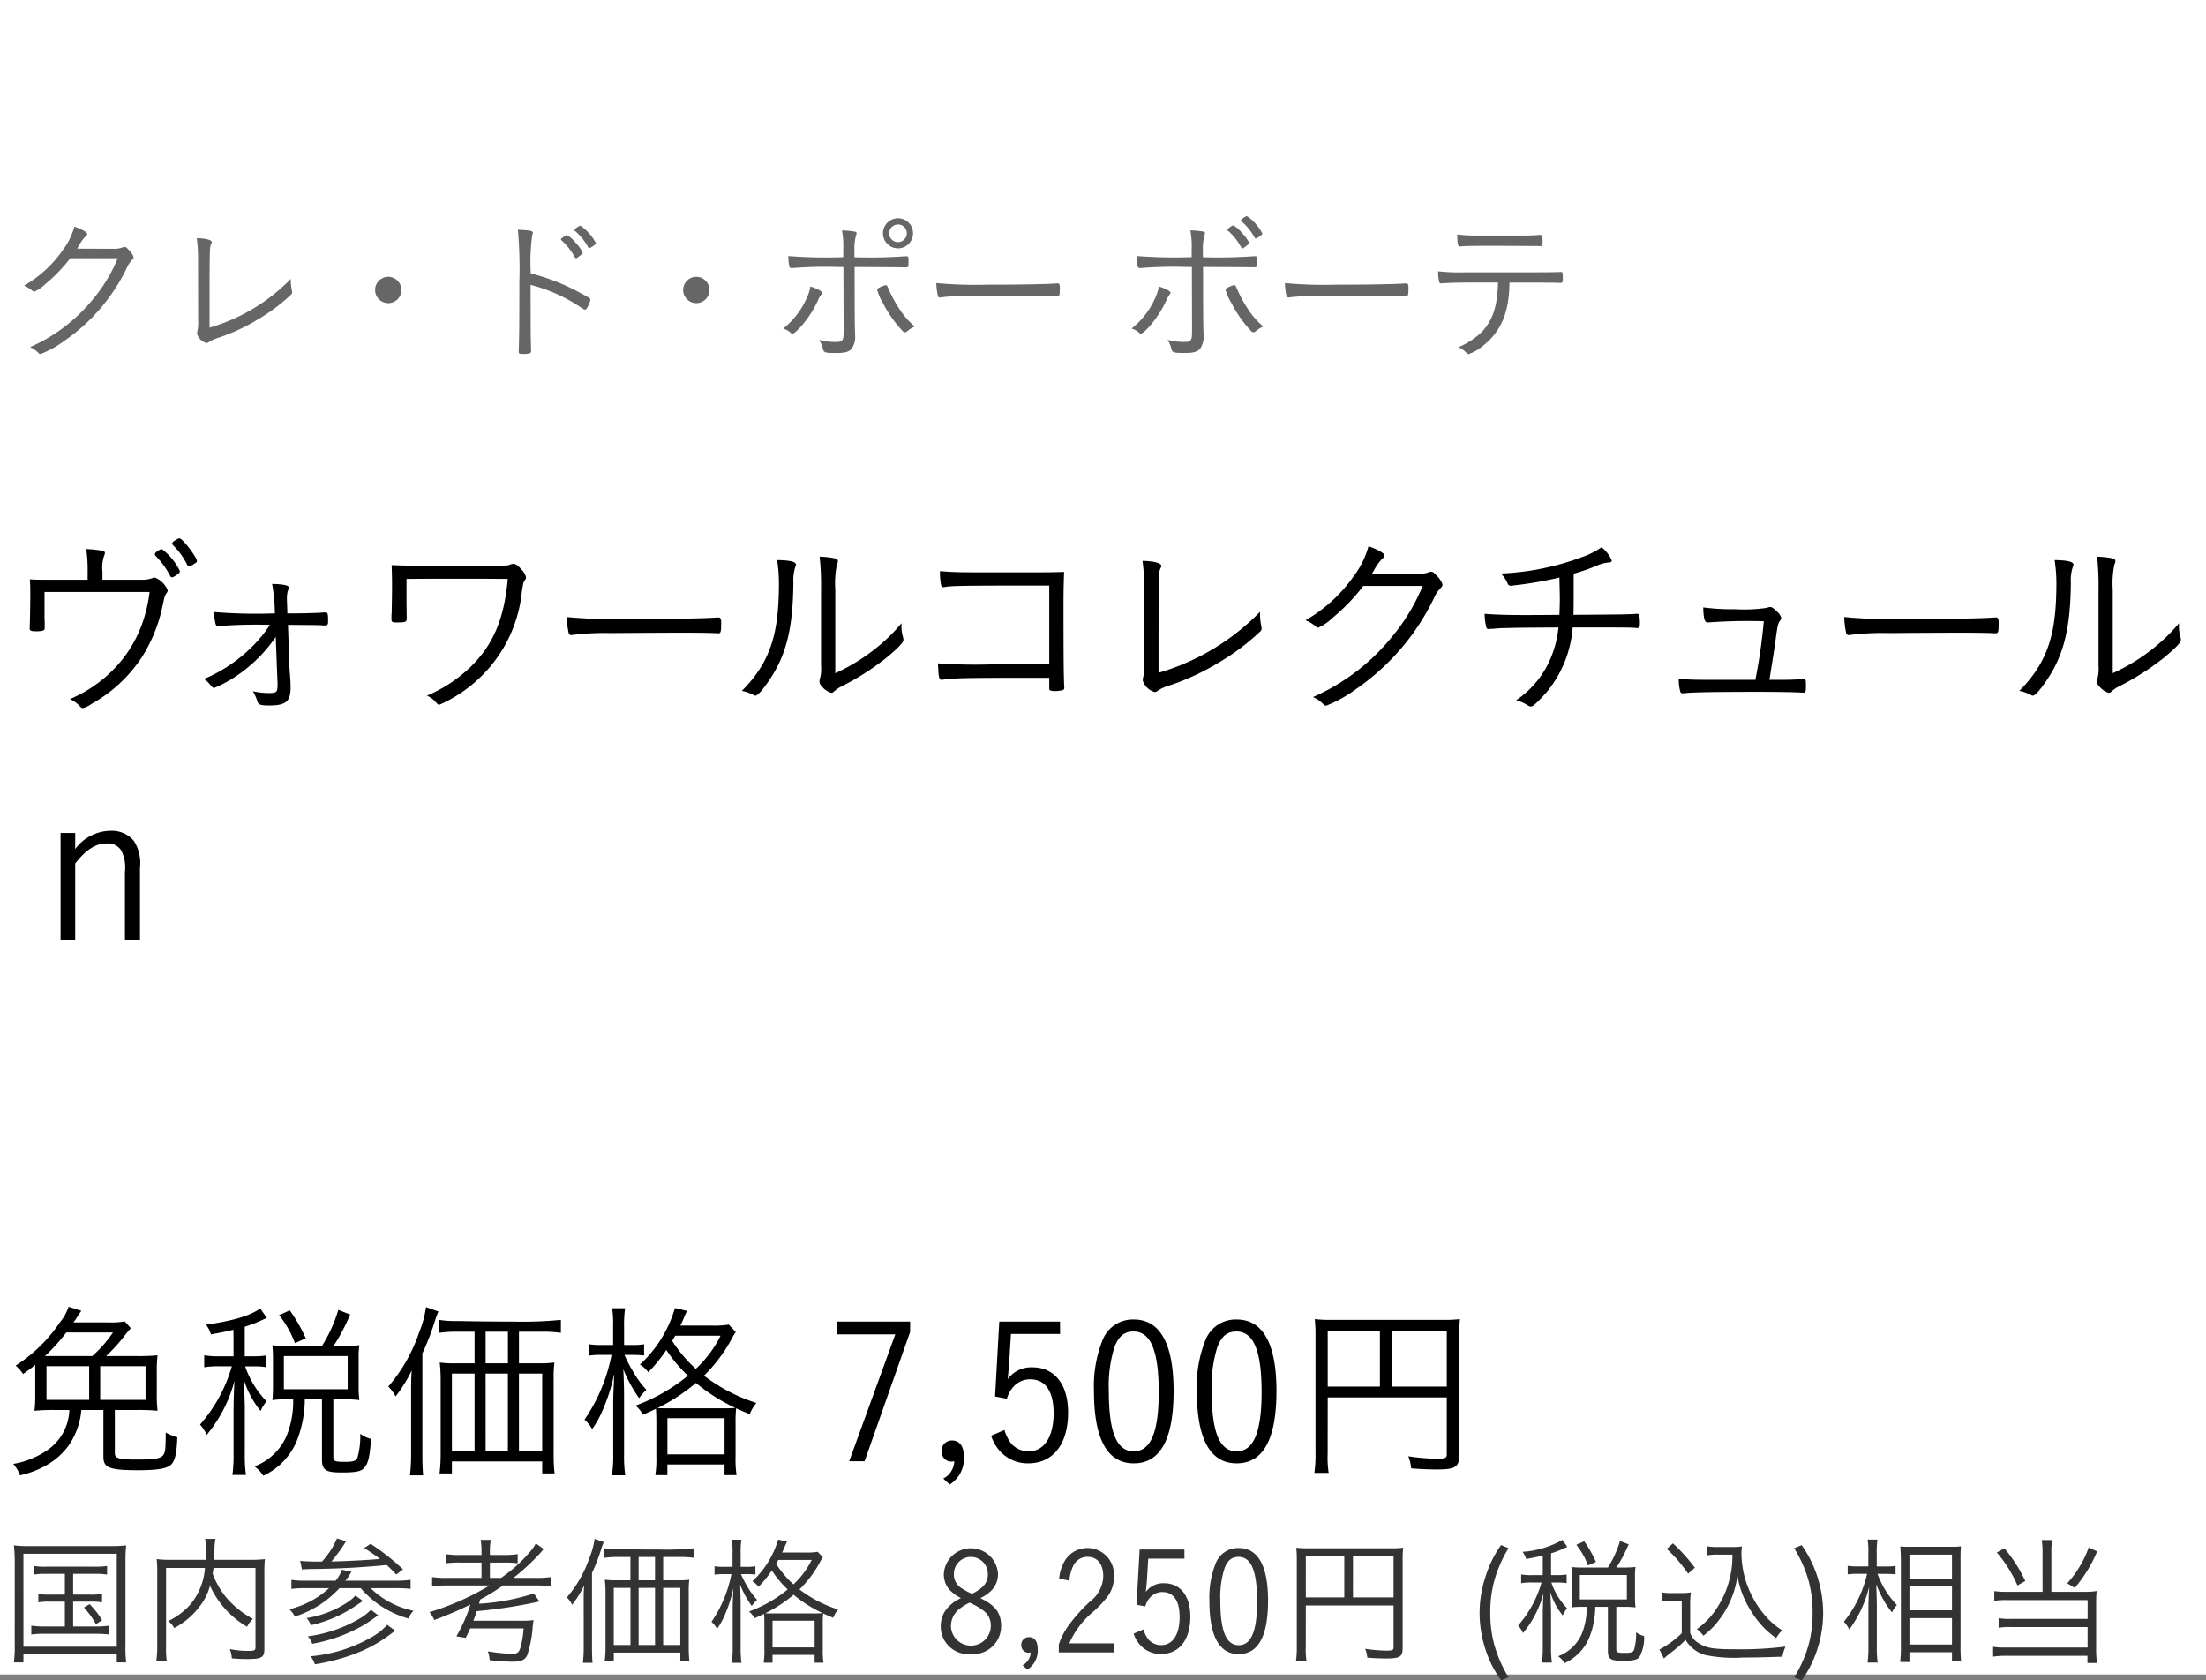 <svg xmlns="http://www.w3.org/2000/svg" width="220" height="167.59" viewBox="0 0 220 167.59">
  <rect x="0" y="0" width="220" height="167.59" fill="#808080" stroke="none"/>
  <g id="np_detail_04" transform="translate(-795 -466)">
    <rect id="長方形_7852" data-name="長方形 7852" width="220" height="167" transform="translate(795 466)" fill="#fff"/>
    <path id="パス_6998" data-name="パス 6998" d="M8.74,5.82H5.02c-1.22,0-1.54,0-2.04-.04.04.68.04.76.04,1.66,0,.98-.04,2.9-.06,3.14v.1c0,.22.14.28.66.28.62,0,.84-.08.84-.3V10.2c0-.06,0-.22-.02-.44V7.04H14.92a15.031,15.031,0,0,1-.46,2.28,12.669,12.669,0,0,1-2.28,4.48,13.374,13.374,0,0,1-5.2,3.92A3.168,3.168,0,0,1,8,18.48c.1.1.16.14.26.14a2.382,2.382,0,0,0,.84-.4,14.436,14.436,0,0,0,5-4.6A15.415,15.415,0,0,0,16.26,8.2c.16-.74.2-.84.36-1.06a.4.4,0,0,0,.1-.28A2.327,2.327,0,0,0,15.44,5.6a.932.932,0,0,0-.3.08,2.975,2.975,0,0,1-1.1.14H10.22V5.04a3.754,3.754,0,0,1,.16-1.6.669.669,0,0,0,.08-.28c0-.12-.06-.18-.2-.22A11.545,11.545,0,0,0,8.6,2.76a14.5,14.5,0,0,1,.14,2.3ZM19.58,3.74a8.833,8.833,0,0,0-1.22-1.68c-.28-.3-.36-.36-.5-.36-.06,0-.14.04-.34.16-.26.16-.34.24-.34.34a.325.325,0,0,0,.08.18,7,7,0,0,1,1.38,1.9c.08.16.12.2.22.2a1.409,1.409,0,0,0,.5-.24c.28-.18.28-.18.28-.3A.53.53,0,0,0,19.58,3.74Zm-4.08-.6a.266.266,0,0,0-.06.14c0,.04.02.08.08.16a8.131,8.131,0,0,1,1.44,1.98c.06.12.12.16.18.16.1,0,.24-.06.54-.28.18-.12.26-.22.26-.34a5.936,5.936,0,0,0-1.8-2.2A1.393,1.393,0,0,0,15.5,3.14ZM27.68,16.18v.16c0,.68-.1.78-.86.78a7.745,7.745,0,0,1-1.6-.18,4.541,4.541,0,0,1,.44.98c.1.36.3.44,1.2.44,1.64,0,2.12-.4,2.12-1.78,0-.24,0-.28-.02-.74-.1-1.36-.1-1.36-.1-1.6l-.14-3.92c2.36.02,2.98.02,3.34.04a2.565,2.565,0,0,0,.36.02c.24,0,.3-.08.3-.4V9.8c0-.58-.04-.72-.26-.72-.08,0-.14,0-.4.02-.54.04-1.64.08-3.4.08l-.02-.72c-.02-.32-.02-.56-.02-.66a2.427,2.427,0,0,1,.12-.96c.08-.14.08-.16.08-.22,0-.24-.56-.36-1.68-.38a18.371,18.371,0,0,1,.26,2.4l.02.54h-.2a49.819,49.819,0,0,1-5.86-.14,4.954,4.954,0,0,0,.14,1.18.249.249,0,0,0,.28.22h.08a47.347,47.347,0,0,1,5.06-.12,13.2,13.2,0,0,1-1.78,2.18,15.119,15.119,0,0,1-4.8,3.22,2.573,2.573,0,0,1,.66.62c.18.2.26.28.34.28a12.808,12.808,0,0,0,2.98-1.74,14.454,14.454,0,0,0,3.18-3.36ZM40.54,6.62V5.74c2.12-.02,3.32-.02,4.98-.02,1.68,0,2.92,0,5.12.02-.36,4.02-1.48,6.64-3.8,8.86a14.4,14.4,0,0,1-4.26,2.78,2.511,2.511,0,0,1,.8.56c.3.34.32.34.46.34a14.11,14.11,0,0,0,3.94-2.62,13.767,13.767,0,0,0,4.26-8.6c.14-.94.16-.98.28-1.16.12-.16.14-.22.14-.32A1.566,1.566,0,0,0,52,4.8c-.36-.42-.56-.56-.8-.56a.706.706,0,0,0-.34.08,1.421,1.421,0,0,1-.4.08c-.3.02-2.56.04-4.5.04-3.98,0-5.84-.02-6.9-.08.02.66.04,1.32.04,2.14,0,.46-.02,1.84-.04,2.6,0,.14-.02.24-.02.3v.36c0,.26.08.32.46.32.94,0,1.06-.04,1.06-.38-.02-1.7-.02-1.7-.02-2.06ZM56.52,9.54a8.136,8.136,0,0,0,.2,1.62.235.235,0,0,0,.24.18.5.5,0,0,0,.16-.02,26.455,26.455,0,0,1,3.84-.18c1.7-.02,6.7-.04,7-.04,1.38,0,3.18.02,3.58.06h.1c.24,0,.28-.14.28-1.08,0-.36-.08-.5-.26-.5h-.12c-1.12.1-4.64.16-8.66.16A53.267,53.267,0,0,1,56.52,9.54ZM83.3,6.8a9.254,9.254,0,0,1,.16-2.48c.1-.24.1-.24.1-.36,0-.14-.08-.22-.32-.28a8.809,8.809,0,0,0-1.5-.16,26.584,26.584,0,0,1,.14,3.28v7.64a3.634,3.634,0,0,1-.1,1.22,1.1,1.1,0,0,0-.06.32.783.783,0,0,0,.3.54,1.81,1.81,0,0,0,.88.58.378.378,0,0,0,.28-.14,3.117,3.117,0,0,1,.74-.5A26.107,26.107,0,0,0,88.4,13.6c1.22-1.02,1.7-1.52,1.7-1.8a1.928,1.928,0,0,0-.04-.24,3.826,3.826,0,0,1-.16-1.18v-.22a16.405,16.405,0,0,1-1.82,1.88,19.158,19.158,0,0,1-4.78,3.1ZM77.5,3.86a15.251,15.251,0,0,1,.18,2.22c0,3.86-.46,6.14-1.68,8.26a12.574,12.574,0,0,1-2.02,2.56,4.357,4.357,0,0,1,1.14.4.421.421,0,0,0,.22.08c.2,0,.64-.48,1.28-1.4,1.76-2.54,2.46-5.22,2.5-9.86a4.346,4.346,0,0,1,.2-1.6.53.53,0,0,0,.06-.2C79.38,4.02,78.78,3.88,77.5,3.86Zm27.14,10.38c-2.44.02-3.26.02-5.8.02a52.53,52.53,0,0,1-5.3-.1c.06,1.4.1,1.64.38,1.64h.02c1.18-.18,2.44-.2,8.9-.2h1.8v1.08c0,.18.14.24.6.24a3.215,3.215,0,0,0,.7-.08c.14-.04.2-.1.2-.24v-.08c-.06-.72-.08-3.36-.08-7.62,0-1.62,0-2.04.06-3.86-1.16.04-1.58.04-2.4.04H96.86c-1.34,0-2.24-.04-3.12-.12a6.316,6.316,0,0,0,.12,1.42.21.21,0,0,0,.24.18.45.45,0,0,0,.14-.02c.82-.12,1.74-.14,10.4-.14Zm9.46-.54v.48a5.234,5.234,0,0,1-.1,1.4c-.02.12-.04.26-.04.28a1.748,1.748,0,0,0,1.2,1.16.432.432,0,0,0,.28-.12,4.346,4.346,0,0,1,1.2-.54,24.172,24.172,0,0,0,4.94-2.3A22.686,22.686,0,0,0,125.66,11a.413.413,0,0,0,.16-.32,2.294,2.294,0,0,0-.04-.28,5.979,5.979,0,0,1-.12-1.14V9.02a23.148,23.148,0,0,1-10.12,6.08c0-9.74,0-10.02.18-10.38.08-.18.1-.22.1-.28,0-.28-.74-.48-1.88-.5a18.207,18.207,0,0,1,.16,2.8Zm27.78-7.26a19.463,19.463,0,0,1-3.1,5.12,20.91,20.91,0,0,1-7.84,5.96,3.152,3.152,0,0,1,1.06.74.352.352,0,0,0,.26.12,13.067,13.067,0,0,0,2.98-1.66,23.275,23.275,0,0,0,7.88-9.3,3.032,3.032,0,0,1,.52-.74c.18-.18.22-.26.22-.4a2.276,2.276,0,0,0-.6-.88c-.28-.32-.38-.38-.52-.38a.706.706,0,0,0-.28.06,2.788,2.788,0,0,1-1.18.16c-2.46,0-3.88,0-4.46-.02.06-.08.1-.16.22-.36a4.551,4.551,0,0,1,.86-1.18c.14-.12.18-.18.18-.26,0-.24-.64-.6-1.6-.94a8.878,8.878,0,0,1-1.5,3.02,14.947,14.947,0,0,1-4.78,4.36,3.771,3.771,0,0,1,1.02.62.387.387,0,0,0,.26.12,5.161,5.161,0,0,0,1.44-1,19.575,19.575,0,0,0,3.04-3.16Zm13.64-.84c.02,1.16.04,1.82.04,1.96,0,.6-.02,1.2-.04,1.76-1.78.02-2.82.02-3.62.02-1.64,0-2.76-.04-3.84-.12a5.421,5.421,0,0,0,.18,1.38.217.217,0,0,0,.2.14.352.352,0,0,0,.12-.02c.16,0,.16,0,.48-.02a11.3,11.3,0,0,1,1.14-.06c1.4-.04,2.38-.04,5.24-.06a10.379,10.379,0,0,1-.84,3.22,9.457,9.457,0,0,1-3.38,4.04,3.927,3.927,0,0,1,1.18.52.678.678,0,0,0,.28.1c.12,0,.22-.06.42-.22a14.709,14.709,0,0,0,1.32-1.4,11.423,11.423,0,0,0,2.44-6.26c5.7,0,5.88,0,6.38.06h.06c.2,0,.26-.12.26-.44a4.228,4.228,0,0,0-.04-.72c-.04-.22-.08-.26-.24-.26h-.06c-1,.06-1,.06-6.28.1.02-.74.02-1.24.02-2.64V5.22a19.425,19.425,0,0,0,2.3-.8,3.576,3.576,0,0,1,1.2-.32c.2,0,.3-.08.3-.2a3.376,3.376,0,0,0-1.02-1.32,7.564,7.564,0,0,1-1.84.94,26.044,26.044,0,0,1-8.2,1.68,3.061,3.061,0,0,1,.66.96.338.338,0,0,0,.36.26.75.75,0,0,0,.2-.02c.1-.02.32-.04.64-.08A37.847,37.847,0,0,0,155.52,5.6Zm14.6,10.2c-1.06,0-1.84-.02-2.7-.1a4.3,4.3,0,0,0,.16,1.3c.04.1.08.14.22.14h.12c.76-.1,3.02-.14,7.5-.14,2.04,0,3.92.04,4.36.08h.1c.18,0,.22-.1.22-.68,0-.6-.02-.68-.24-.68h-.06c-.78.06-1.2.08-2.12.08h-1.22c.3-1.88.54-3.34.66-4.32.16-1.14.2-1.3.4-1.58a.532.532,0,0,0,.12-.28,1.3,1.3,0,0,0-.42-.62c-.34-.34-.52-.46-.68-.46a.9.9,0,0,0-.32.08,15.517,15.517,0,0,1-3.2.14,21.558,21.558,0,0,1-3.16-.18c.02,1.02.14,1.5.4,1.5h.08a53.506,53.506,0,0,1,5.56-.12,56.394,56.394,0,0,1-.84,5.84Zm13.8-6.26a8.136,8.136,0,0,0,.2,1.62.235.235,0,0,0,.24.18.5.5,0,0,0,.16-.02,26.456,26.456,0,0,1,3.84-.18c1.7-.02,6.7-.04,7-.04,1.38,0,3.18.02,3.58.06h.1c.24,0,.28-.14.28-1.08,0-.36-.08-.5-.26-.5h-.12c-1.12.1-4.64.16-8.66.16A53.267,53.267,0,0,1,183.92,9.54ZM210.7,6.8a9.254,9.254,0,0,1,.16-2.48c.1-.24.1-.24.1-.36,0-.14-.08-.22-.32-.28a8.809,8.809,0,0,0-1.5-.16,26.585,26.585,0,0,1,.14,3.28v7.64a3.634,3.634,0,0,1-.1,1.22,1.1,1.1,0,0,0-.06.32.783.783,0,0,0,.3.54,1.81,1.81,0,0,0,.88.58.378.378,0,0,0,.28-.14,3.117,3.117,0,0,1,.74-.5,26.107,26.107,0,0,0,4.48-2.86c1.22-1.02,1.7-1.52,1.7-1.8a1.928,1.928,0,0,0-.04-.24,3.826,3.826,0,0,1-.16-1.18v-.22a16.4,16.4,0,0,1-1.82,1.88,19.158,19.158,0,0,1-4.78,3.1Zm-5.8-2.94a15.252,15.252,0,0,1,.18,2.22c0,3.86-.46,6.14-1.68,8.26a12.574,12.574,0,0,1-2.02,2.56,4.357,4.357,0,0,1,1.14.4.421.421,0,0,0,.22.08c.2,0,.64-.48,1.28-1.4,1.76-2.54,2.46-5.22,2.5-9.86a4.346,4.346,0,0,1,.2-1.6.53.53,0,0,0,.06-.2C206.78,4.02,206.18,3.88,204.9,3.86ZM7.5,31.08H6.04V41.72H7.5v-7.6c1.1-1.4,2.06-2,3.14-2a1.586,1.586,0,0,1,1.44.68,3.673,3.673,0,0,1,.38,2.14v6.78h1.5V34.56a4.066,4.066,0,0,0-.6-2.68A2.856,2.856,0,0,0,11,30.86a4.456,4.456,0,0,0-3.5,1.82Z" transform="translate(795 518)"/>
    <path id="パス_6997" data-name="パス 6997" d="M10.583,6.246a16.774,16.774,0,0,0,1.843-2.033,9.052,9.052,0,0,1,.627-.741l-.608-.684a7.867,7.867,0,0,1-1.691.1H7.334c.133-.209.19-.266.285-.418.114-.19.133-.209.209-.323l.285-.418-1.273-.4a4.769,4.769,0,0,1-.855,1.539A15.28,15.28,0,0,1,1.558,7.2a3.722,3.722,0,0,1,.741.836c.589-.418.8-.57,1.216-.912v2.888A13.3,13.3,0,0,1,3.439,11.7a18.748,18.748,0,0,1,2.052-.076H6.916A5.041,5.041,0,0,1,4.6,15.708,8.437,8.437,0,0,1,1.33,17a3.751,3.751,0,0,1,.665,1.14,9.433,9.433,0,0,0,2.565-.969,7.046,7.046,0,0,0,2.223-1.919,7.265,7.265,0,0,0,1.33-3.629h2.2V16.3c0,1.083.627,1.33,3.439,1.33,2.014,0,2.945-.171,3.344-.589.361-.38.532-1.121.589-2.7a4.528,4.528,0,0,1-1.159-.475c0,1.672-.038,2.014-.285,2.3-.247.3-.893.4-2.527.4-1.843,0-2.261-.114-2.261-.627V11.623H13.68a19.027,19.027,0,0,1,2.033.076,13.3,13.3,0,0,1-.076-1.691V7.861a13.5,13.5,0,0,1,.076-1.691,19.543,19.543,0,0,1-2.09.076Zm-6.1,0A18.336,18.336,0,0,0,6.612,3.89h4.655A12.228,12.228,0,0,1,9.2,6.246Zm5.51,1.007h4.522v3.363H9.994Zm-1.1,3.363H4.636V7.253H8.892Zm14.4-4.351H21.907a7.976,7.976,0,0,1-1.539-.1v1.2a8.1,8.1,0,0,1,1.539-.1h1.216a15.135,15.135,0,0,1-3.173,5.814,3.816,3.816,0,0,1,.665,1.026,14.021,14.021,0,0,0,2.774-5.4c-.057.836-.095,2.2-.095,2.888v4.37A15.287,15.287,0,0,1,23.18,18.1h1.349a13.857,13.857,0,0,1-.114-2.128V11.3c-.057-1.938-.057-1.938-.1-2.717a9.4,9.4,0,0,0,1.672,3.135,5.077,5.077,0,0,1,.589-.969,9.389,9.389,0,0,1-2.128-3.477h.836a7.507,7.507,0,0,1,1.235.076V6.189a7.362,7.362,0,0,1-1.235.076h-.874V3.32a12.93,12.93,0,0,0,1.767-.684c.3-.133.323-.133.437-.19l-.665-.95c-.969.722-2.774,1.254-5.4,1.615a3.118,3.118,0,0,1,.494.969c1.064-.19,1.406-.266,2.242-.456Zm5.3-1.026a11.129,11.129,0,0,1-1.425-.076c.038.475.057.855.057,1.273V9.305c0,.475-.019.874-.057,1.33a10.454,10.454,0,0,1,1.406-.076h.665a9.128,9.128,0,0,1-.7,3.743,5.683,5.683,0,0,1-3.154,2.945,3.651,3.651,0,0,1,.874.931,6.6,6.6,0,0,0,3.4-3.629,11.49,11.49,0,0,0,.741-3.99h1.71v5.966c0,1.083.361,1.33,1.938,1.33,1.558,0,2.071-.114,2.375-.589.323-.437.456-1.064.589-2.755A3.093,3.093,0,0,1,35.929,14a7.817,7.817,0,0,1-.285,2.394c-.133.3-.418.4-1.2.4-1.064,0-1.2-.057-1.2-.513V10.559h1.1a11.791,11.791,0,0,1,1.5.076,9.55,9.55,0,0,1-.076-1.311V6.36a6.739,6.739,0,0,1,.076-1.2,11.791,11.791,0,0,1-1.5.076H33.269A19.916,19.916,0,0,0,34.922,2.1l-1.178-.456A14.793,14.793,0,0,1,32.11,5.239ZM28.31,6.246h6.365V9.552H28.31ZM30.5,4.479a16.447,16.447,0,0,0-1.6-2.793l-1.064.475a10.1,10.1,0,0,1,1.577,2.793ZM51.756,6.968V3.814h2.261a13.321,13.321,0,0,1,1.919.114V2.636a37.966,37.966,0,0,1-4.712.171c-1.919,0-3.743-.019-5.529-.057a10.458,10.458,0,0,1-1.9-.114V3.928a13.4,13.4,0,0,1,1.9-.114h1.634V6.968H45.486a12.51,12.51,0,0,1-1.634-.076,13.874,13.874,0,0,1,.095,1.653v7.486a14.481,14.481,0,0,1-.114,1.919h1.235v-1.2h9.006v1.2h1.235a16.336,16.336,0,0,1-.095-2V8.488a11.346,11.346,0,0,1,.076-1.6,11.479,11.479,0,0,1-1.615.076Zm-1.1,0H48.431V3.814h2.223ZM47.329,7.994v7.733H45.068V7.994Zm1.1,0h2.223v7.733H48.431Zm3.325,0h2.318v7.733H51.756ZM41,15.955a17.653,17.653,0,0,1-.114,2.185H42.2c-.057-.57-.076-1.235-.076-2.147V5.98a25.133,25.133,0,0,0,1.235-3.192,10.013,10.013,0,0,1,.361-.988l-1.235-.437a10.526,10.526,0,0,1-.7,2.565,16.181,16.181,0,0,1-3.059,5.358,3.672,3.672,0,0,1,.722.988,14.155,14.155,0,0,0,1.615-2.6C41,8.526,41,8.925,41,9.856ZM67.849,3.206a6.555,6.555,0,0,0,.361-.8c.171-.4.247-.532.3-.665l-1.2-.285a12.409,12.409,0,0,1-3.5,5.643,2.463,2.463,0,0,1,.836.76,15.084,15.084,0,0,0,1.805-2.223A13.948,13.948,0,0,0,68.609,8.2a17.968,17.968,0,0,1-5.225,2.983,3.331,3.331,0,0,1,.741.912c.646-.285.8-.361,1.292-.589.019.361.038.684.038,1.482v3.287a10.781,10.781,0,0,1-.1,1.843h1.2V17.057h5.7v1.064h1.2a10.763,10.763,0,0,1-.1-1.862V12.972a13.086,13.086,0,0,1,.057-1.52c.323.152.532.247,1.349.589a4.478,4.478,0,0,1,.665-1.121A17.218,17.218,0,0,1,70.205,8.2a15.3,15.3,0,0,0,2.736-3.629,5.53,5.53,0,0,1,.437-.722l-.7-.741a8.792,8.792,0,0,1-1.729.095Zm4.009,1.007a11.412,11.412,0,0,1-2.47,3.306,13.857,13.857,0,0,1-2.356-2.793,5.147,5.147,0,0,0,.3-.513Zm-5,7.239c-.76,0-.874,0-1.292-.019a18.628,18.628,0,0,0,3.838-2.508,17.9,17.9,0,0,0,3.933,2.489,12.924,12.924,0,0,1-1.406.038Zm-.3.988h5.7v3.61h-5.7Zm-5.415-7.3H60.021a7.644,7.644,0,0,1-1.311-.076v1.14a8.23,8.23,0,0,1,1.311-.076h.969a17.266,17.266,0,0,1-2.7,6.46,3.277,3.277,0,0,1,.76.95,10.152,10.152,0,0,0,1.14-2.109,18.149,18.149,0,0,0,1.064-3.4c-.057,1.311-.1,2.223-.1,2.85v5.149a12.2,12.2,0,0,1-.133,2.109h1.33a14.258,14.258,0,0,1-.114-2.109V10.5c0-.836-.019-1.843-.076-2.945a13.7,13.7,0,0,0,1.577,2.888,5.587,5.587,0,0,1,.722-.836,9.667,9.667,0,0,1-1.406-1.957,12.688,12.688,0,0,1-.779-1.52h.8a10.75,10.75,0,0,1,1.159.057V5.068a6.681,6.681,0,0,1-1.159.076h-.836V3.358a11.88,11.88,0,0,1,.1-1.881H61.047a10.477,10.477,0,0,1,.095,1.881ZM83.486,2.807V4.08h5.8l-4.6,12.654h1.539l4.541-12.9V2.807ZM94.715,19.052a3.02,3.02,0,0,0,1.406-2.774c0-1.045-.418-1.615-1.178-1.615A1.023,1.023,0,0,0,93.9,15.727a.992.992,0,0,0,.969,1.045c.038,0,.171-.019.3-.038a2.021,2.021,0,0,1-1.1,1.729Zm11-16.245H99.655l-.418,7.467,1.178.228a3.047,3.047,0,0,1,.741-1.292,2.194,2.194,0,0,1,1.6-.646c1.5,0,2.318,1.2,2.318,3.382,0,2.375-.95,3.8-2.489,3.8a2.3,2.3,0,0,1-1.729-.76,4.069,4.069,0,0,1-.684-1.368l-1.33.57a4.272,4.272,0,0,0,1.007,1.672,3.727,3.727,0,0,0,2.7,1.083c2.47,0,3.971-1.919,3.971-5.054,0-2.831-1.349-4.522-3.572-4.522a2.9,2.9,0,0,0-2.451,1.178c.038-.418.114-1.178.133-1.406l.19-3.1h4.9ZM117.04,9.723c0-4.712-1.349-7.125-3.971-7.125a3.243,3.243,0,0,0-3.154,2.166,12.389,12.389,0,0,0-.817,4.959c0,4.807,1.33,7.22,3.971,7.22C115.729,16.943,117.04,14.53,117.04,9.723Zm-1.482.114c0,4.009-.8,5.909-2.489,5.909-1.71,0-2.489-1.9-2.489-6.042a12.9,12.9,0,0,1,.57-4.37c.418-1.083.988-1.539,1.9-1.539C114.76,3.8,115.558,5.714,115.558,9.837ZM127.3,9.723c0-4.712-1.349-7.125-3.971-7.125a3.243,3.243,0,0,0-3.154,2.166,12.389,12.389,0,0,0-.817,4.959c0,4.807,1.33,7.22,3.971,7.22C125.989,16.943,127.3,14.53,127.3,9.723Zm-1.482.114c0,4.009-.8,5.909-2.489,5.909-1.71,0-2.489-1.9-2.489-6.042a12.9,12.9,0,0,1,.57-4.37c.418-1.083.988-1.539,1.9-1.539C125.02,3.8,125.818,5.714,125.818,9.837Zm6.593.532h11.875V16.05c0,.361-.171.437-.988.437a21.5,21.5,0,0,1-2.85-.247,4.238,4.238,0,0,1,.285,1.2c.855.076,1.824.114,2.584.114,1.805,0,2.2-.247,2.2-1.368V4.232A13.552,13.552,0,0,1,145.6,2.56a12.884,12.884,0,0,1-1.71.076h-11.1a12.973,12.973,0,0,1-1.672-.076,13.14,13.14,0,0,1,.076,1.615V15.9a12.383,12.383,0,0,1-.114,1.995h1.425a10.436,10.436,0,0,1-.1-1.938Zm5.206-1.083h-5.206V3.738h5.206Zm1.178,0V3.738h5.491V9.286Z" transform="translate(795 595)"/>
    <path id="パス_6996" data-name="パス 6996" d="M11.744,4.752a15.57,15.57,0,0,1-2.48,4.1,16.728,16.728,0,0,1-6.272,4.768,2.521,2.521,0,0,1,.848.592.282.282,0,0,0,.208.1,10.454,10.454,0,0,0,2.384-1.328,18.62,18.62,0,0,0,6.3-7.44,2.426,2.426,0,0,1,.416-.592c.144-.144.176-.208.176-.32a1.821,1.821,0,0,0-.48-.7c-.224-.256-.3-.3-.416-.3a.565.565,0,0,0-.224.048,2.23,2.23,0,0,1-.944.128c-1.968,0-3.1,0-3.568-.016.048-.064.08-.128.176-.288a3.641,3.641,0,0,1,.688-.944c.112-.1.144-.144.144-.208,0-.192-.512-.48-1.28-.752A7.1,7.1,0,0,1,6.224,4,11.958,11.958,0,0,1,2.4,7.488a3.017,3.017,0,0,1,.816.5.31.31,0,0,0,.208.1,4.129,4.129,0,0,0,1.152-.8A15.661,15.661,0,0,0,7.008,4.752ZM19.76,10.56v.384a4.187,4.187,0,0,1-.08,1.12c-.016.1-.032.208-.032.224a1.4,1.4,0,0,0,.96.928.346.346,0,0,0,.224-.1,3.477,3.477,0,0,1,.96-.432,19.338,19.338,0,0,0,3.952-1.84A18.149,18.149,0,0,0,29.008,8.4a.33.33,0,0,0,.128-.256A1.836,1.836,0,0,0,29.1,7.92a4.783,4.783,0,0,1-.1-.912V6.816a18.518,18.518,0,0,1-8.1,4.864c0-7.792,0-8.016.144-8.3.064-.144.08-.176.08-.224,0-.224-.592-.384-1.5-.4a14.566,14.566,0,0,1,.128,2.24ZM38.72,6.608A1.312,1.312,0,1,0,40.032,7.92,1.318,1.318,0,0,0,38.72,6.608Zm14.192.8a16.156,16.156,0,0,1,4.9,2.176c.464.3.464.3.528.3s.144-.064.224-.208a2.718,2.718,0,0,0,.32-.768c0-.128-.1-.208-1.008-.688a20.824,20.824,0,0,0-4.944-1.952,19.941,19.941,0,0,1,.144-3.808c.064-.192.064-.192.064-.256,0-.176-.3-.24-1.488-.288a44.764,44.764,0,0,1,.144,5.2c0,3.92-.016,5.728-.064,6.864v.08c0,.208.064.24.416.24a2.382,2.382,0,0,0,.72-.08c.064-.032.1-.112.1-.288v-.08c-.032-.56-.048-1.712-.048-4.416ZM55.936,2.88c0,.032.032.08.1.128A5.892,5.892,0,0,1,57.3,4.624c.064.1.1.128.16.128.048,0,.16-.064.384-.256.224-.16.272-.224.272-.3a4.155,4.155,0,0,0-.7-.976,3,3,0,0,0-.864-.768c-.08-.016-.16.032-.384.192a.525.525,0,0,1-.128.1A.193.193,0,0,0,55.936,2.88Zm1.344-.928c0,.032.016.048.064.08a5.88,5.88,0,0,1,1.3,1.6c.048.1.064.112.128.112.048,0,.1-.016.288-.144.32-.224.368-.256.368-.352A4.8,4.8,0,0,0,57.9,1.52C57.76,1.5,57.28,1.84,57.28,1.952ZM69.44,6.608A1.312,1.312,0,1,0,70.752,7.92,1.318,1.318,0,0,0,69.44,6.608Zm14.672-.976c0,.656.016,5.168.016,6.448,0,.88-.1,1.024-.736,1.024a6.084,6.084,0,0,1-1.7-.208,3.373,3.373,0,0,1,.4.976c.08.288.24.336,1.312.336.848,0,1.248-.112,1.52-.416a2.061,2.061,0,0,0,.352-1.376c0-.064,0-.224-.016-.448-.016-.64-.032-2.656-.032-6.336,2.72.016,4.272.016,4.64.032h.368c.368,0,.368,0,.368-.544,0-.512-.016-.56-.192-.56h-.128a50.319,50.319,0,0,1-5.072.1V3.984A5.142,5.142,0,0,1,85.36,2.5c.064-.176.064-.176.064-.24,0-.1-.064-.144-.272-.176a8.045,8.045,0,0,0-1.184-.1,8.7,8.7,0,0,1,.128,1.9v.768a49.137,49.137,0,0,1-5.472-.112,4.314,4.314,0,0,0,.1,1.04.193.193,0,0,0,.208.16h.08a40.055,40.055,0,0,1,4.4-.112Zm7.12,5.936a7.726,7.726,0,0,1-1.488-1.68,13.818,13.818,0,0,1-1.072-1.936c-.224-.512-.224-.512-.336-.512a2.655,2.655,0,0,0-.48.16c-.272.128-.384.208-.384.3a5.254,5.254,0,0,0,.592,1.344A12.221,12.221,0,0,0,90,12a.385.385,0,0,0,.256.144.38.38,0,0,0,.192-.08A2.824,2.824,0,0,1,91.232,11.568Zm-10.416-4A4.425,4.425,0,0,1,80.464,8.7,8.016,8.016,0,0,1,78.1,11.776a1.73,1.73,0,0,1,.752.416.233.233,0,0,0,.192.08c.112,0,.336-.176.688-.544a10.8,10.8,0,0,0,1.808-2.7,3.093,3.093,0,0,1,.336-.624c.1-.112.112-.144.112-.208C81.984,8.048,81.5,7.792,80.816,7.568Zm10.24-5.3a1.5,1.5,0,1,0-1.5,1.5A1.5,1.5,0,0,0,91.056,2.272Zm-.624,0a.88.88,0,1,1-.88-.88A.868.868,0,0,1,90.432,2.272Zm2.944,4.96a6.509,6.509,0,0,0,.16,1.3.188.188,0,0,0,.192.144.4.4,0,0,0,.128-.016,21.164,21.164,0,0,1,3.072-.144c1.36-.016,5.36-.032,5.6-.032,1.1,0,2.544.016,2.864.048h.08c.192,0,.224-.112.224-.864,0-.288-.064-.4-.208-.4h-.1c-.9.08-3.712.128-6.928.128A42.613,42.613,0,0,1,93.376,7.232Zm25.488-1.6c0,.656.016,5.168.016,6.448,0,.88-.1,1.024-.736,1.024a6.084,6.084,0,0,1-1.7-.208,3.373,3.373,0,0,1,.4.976c.08.288.24.336,1.312.336.848,0,1.248-.112,1.52-.416a2.061,2.061,0,0,0,.352-1.376c0-.064,0-.224-.016-.448-.016-.64-.032-2.656-.032-6.336,2.72.016,4.272.016,4.64.032h.368c.368,0,.368,0,.368-.544,0-.512-.016-.56-.192-.56h-.128a50.319,50.319,0,0,1-5.072.1V3.984a5.142,5.142,0,0,1,.144-1.488c.064-.176.064-.176.064-.24,0-.1-.064-.144-.272-.176a8.045,8.045,0,0,0-1.184-.1,8.7,8.7,0,0,1,.128,1.9v.768a49.137,49.137,0,0,1-5.472-.112,4.313,4.313,0,0,0,.1,1.04.193.193,0,0,0,.208.16h.08a40.055,40.055,0,0,1,4.4-.112Zm7.12,5.936a7.726,7.726,0,0,1-1.488-1.68,13.818,13.818,0,0,1-1.072-1.936c-.224-.512-.224-.512-.336-.512a2.656,2.656,0,0,0-.48.16c-.272.128-.384.208-.384.3a5.254,5.254,0,0,0,.592,1.344A12.221,12.221,0,0,0,124.752,12a.385.385,0,0,0,.256.144.38.38,0,0,0,.192-.08A2.824,2.824,0,0,1,125.984,11.568Zm-10.416-4a4.425,4.425,0,0,1-.352,1.136,8.016,8.016,0,0,1-2.368,3.072,1.73,1.73,0,0,1,.752.416.233.233,0,0,0,.192.08c.112,0,.336-.176.688-.544a10.8,10.8,0,0,0,1.808-2.7,3.093,3.093,0,0,1,.336-.624c.1-.112.112-.144.112-.208C116.736,8.048,116.256,7.792,115.568,7.568ZM122.4,1.9c0,.048.032.08.1.144a5.594,5.594,0,0,1,1.264,1.6c.064.1.1.128.16.128.048,0,.16-.064.384-.256.224-.16.272-.224.272-.3a3.856,3.856,0,0,0-.7-.96,3,3,0,0,0-.864-.768c-.08-.016-.16.032-.384.192a.524.524,0,0,1-.128.1C122.432,1.824,122.4,1.856,122.4,1.9Zm1.344-.912c0,.032.016.048.064.08a5.88,5.88,0,0,1,1.3,1.6c.048.1.064.112.128.112.048,0,.1-.016.288-.144.32-.224.368-.256.368-.352A4.8,4.8,0,0,0,124.368.56C124.224.544,123.744.88,123.744.992Zm4.4,6.24a6.509,6.509,0,0,0,.16,1.3.188.188,0,0,0,.192.144.4.4,0,0,0,.128-.016,21.164,21.164,0,0,1,3.072-.144c1.36-.016,5.36-.032,5.6-.032,1.1,0,2.544.016,2.864.048h.08c.192,0,.224-.112.224-.864,0-.288-.064-.4-.208-.4h-.1c-.9.08-3.712.128-6.928.128A42.614,42.614,0,0,1,128.144,7.232Zm21.248-.048c-.048,2.48-.592,3.984-1.824,5.12a7.392,7.392,0,0,1-2.128,1.328,2.335,2.335,0,0,1,.832.592.278.278,0,0,0,.176.1,4.562,4.562,0,0,0,1.584-.944c1.68-1.376,2.464-3.264,2.5-6.048V7.184h2.848c.864,0,1.664.016,1.936.016a2.171,2.171,0,0,0,.288.016c.224,0,.256-.064.256-.528s-.032-.56-.176-.56h-.08c-.224.016-1.312.032-2.272.032h-7.12a19.874,19.874,0,0,1-2.784-.1,4.372,4.372,0,0,0,.1,1.056.184.184,0,0,0,.208.144h.1c.448-.048,1.712-.08,2.416-.08Zm3.856-3.648c.272.016.32.016.352.016.224,0,.24-.048.24-.464,0-.528-.032-.656-.208-.656-.032,0-.128,0-.32.016-.3.032-.976.048-1.664.048h-4.4a13.792,13.792,0,0,1-1.92-.112c.016,1.008.064,1.2.288,1.2,0,0,.032,0,.176-.016.464-.032,1.216-.048,3.008-.048.48,0,3.536.016,3.728.016Z" transform="translate(795 487)" fill="#666"/>
    <path id="パス_6995" data-name="パス 6995" d="M6.468,3.964V6.036H5.04a6.709,6.709,0,0,1-1.218-.07v.84a7,7,0,0,1,1.218-.07H6.468V9.214H4.438A8.642,8.642,0,0,1,3.122,9.13v.882a8.977,8.977,0,0,1,1.316-.07H9.562a11.931,11.931,0,0,1,1.33.07V9.13a8.973,8.973,0,0,1-1.33.084H7.294V6.736H8.946a7.178,7.178,0,0,1,1.232.07v-.84a6.981,6.981,0,0,1-1.232.07H7.294V3.964H9.38a8.328,8.328,0,0,1,1.3.07V3.18a8.093,8.093,0,0,1-1.316.07H4.62a7.36,7.36,0,0,1-1.246-.07v.854a7.564,7.564,0,0,1,1.246-.07Zm1.9,3.36a8.122,8.122,0,0,1,1.2,1.666l.616-.406a8.639,8.639,0,0,0-1.246-1.6Zm-6.9,3.654a12.3,12.3,0,0,1-.084,1.82h.952V12h9.31v.8h.938a13.275,13.275,0,0,1-.07-1.82v-8.2a14.234,14.234,0,0,1,.07-1.652,12.947,12.947,0,0,1-1.6.07H2.968a12.037,12.037,0,0,1-1.582-.07A15.521,15.521,0,0,1,1.47,2.774Zm.868-9.016h9.31V11.23H2.338ZM25.48,3.376v7.91c0,.308-.1.364-.728.364a9.254,9.254,0,0,1-1.834-.182,2.944,2.944,0,0,1,.2.924,15.18,15.18,0,0,0,1.54.07c1.442,0,1.708-.154,1.708-1.008V3.684a9.538,9.538,0,0,1,.056-1.19,10.351,10.351,0,0,1-1.358.07h-3.7c.014-.308.014-.448.028-1.12a5.276,5.276,0,0,1,.1-.966H20.454a5.509,5.509,0,0,1,.084.966c0,.532,0,.574-.028,1.12H16.954a10.046,10.046,0,0,1-1.33-.07,10.028,10.028,0,0,1,.056,1.218V11.2a9.249,9.249,0,0,1-.1,1.5h1.05a9.411,9.411,0,0,1-.07-1.484V3.376H20.44a6.375,6.375,0,0,1-1.33,3.486,6.8,6.8,0,0,1-2.324,1.806,2.725,2.725,0,0,1,.6.7,7.723,7.723,0,0,0,2.8-2.534,5.717,5.717,0,0,0,.756-1.68,9.163,9.163,0,0,0,3.7,4.088,2.808,2.808,0,0,1,.588-.784,9.2,9.2,0,0,1-2.66-2.128A8.246,8.246,0,0,1,21.21,3.95c.042-.21.042-.252.084-.574Zm4.634.154c.2-.028.406-.028.7-.042,2.94-.028,5.362-.168,7.756-.406.252.238.434.406.952.952l.672-.518A23.3,23.3,0,0,0,36.96.968l-.63.42c.84.546,1.134.756,1.568,1.092-1.47.126-3.4.224-4.844.252a18.357,18.357,0,0,0,1.2-1.6c.182-.294.182-.294.266-.42l-.91-.28a8.166,8.166,0,0,1-1.5,2.31h-.658c-.392,0-1.148-.028-1.512-.07Zm.42,1.12a9.243,9.243,0,0,1-1.47-.084v.9a10.471,10.471,0,0,1,1.47-.07h2.282a9.012,9.012,0,0,1-3.962,2.1,2.48,2.48,0,0,1,.546.728,10.233,10.233,0,0,0,4.452-2.828H35.98a9.631,9.631,0,0,0,4.76,3.024,2.229,2.229,0,0,1,.5-.77A8.639,8.639,0,0,1,36.96,5.392h2.534a12.014,12.014,0,0,1,1.456.07v-.9a9.041,9.041,0,0,1-1.456.084h-5.04c.2-.252.378-.532.6-.882l-.952-.21a3.5,3.5,0,0,1-.63,1.092Zm8.078,4.4a6,6,0,0,1-1.456,1.176,14.8,14.8,0,0,1-6.188,1.96,2.253,2.253,0,0,1,.434.8,20.083,20.083,0,0,0,4.032-1.064A13.992,13.992,0,0,0,39,9.942c.224-.168.266-.2.42-.308ZM35.448,6.134a4.222,4.222,0,0,1-.868.714,10.274,10.274,0,0,1-4,1.526,2.14,2.14,0,0,1,.42.714,12.908,12.908,0,0,0,3.64-1.414q.483-.273,1.554-1.008Zm1.54,1.414a4.833,4.833,0,0,1-1.162.9,13.586,13.586,0,0,1-5.138,1.75,1.7,1.7,0,0,1,.448.742,15.563,15.563,0,0,0,5.362-2q.294-.189,1.218-.84Zm11.83-2.422a26.03,26.03,0,0,1-5.992,2.66,2.5,2.5,0,0,1,.476.784,37.342,37.342,0,0,0,3.612-1.54,15.169,15.169,0,0,1-1.4,3.164l.924.154a8.772,8.772,0,0,0,.448-.938H52.22a9.533,9.533,0,0,1-.308,1.89c-.154.5-.322.644-.826.644a17.338,17.338,0,0,1-2.436-.252,2.834,2.834,0,0,1,.182.882,22.152,22.152,0,0,0,2.226.154c.91,0,1.3-.168,1.526-.658a11.672,11.672,0,0,0,.532-2.716,6.787,6.787,0,0,1,.1-.77A11.115,11.115,0,0,1,51.7,8.64H47.208c.112-.294.238-.616.336-.952A50.037,50.037,0,0,0,53.8,6.722l-.56-.8a21.586,21.586,0,0,1-5.46,1.022c.042-.182.042-.182.112-.42a19.819,19.819,0,0,0,2.268-1.4h3.29a11.344,11.344,0,0,1,1.484.084V4.286a8.888,8.888,0,0,1-1.47.084H51.2a21.436,21.436,0,0,0,2.786-2.6c.126-.154.154-.182.238-.28l-.784-.56A5.1,5.1,0,0,1,52.7,1.948a14.465,14.465,0,0,1-2.73,2.422H48.86V2.844H50.2a8.708,8.708,0,0,1,1.428.07V2a8.887,8.887,0,0,1-1.47.084h-1.3V1.85A7.136,7.136,0,0,1,48.944.576H47.936A6.67,6.67,0,0,1,48.02,1.85v.238H45.948A8.658,8.658,0,0,1,44.478,2v.91a10.23,10.23,0,0,1,1.47-.07H48.02V4.37h-3.4a9.342,9.342,0,0,1-1.526-.084V5.21a11.733,11.733,0,0,1,1.526-.084Zm17.318-.518V2.284H67.8a9.815,9.815,0,0,1,1.414.084V1.416a27.975,27.975,0,0,1-3.472.126c-1.414,0-2.758-.014-4.074-.042a7.706,7.706,0,0,1-1.4-.084v.952a9.876,9.876,0,0,1,1.4-.084h1.2V4.608H61.516a9.218,9.218,0,0,1-1.2-.056,10.223,10.223,0,0,1,.07,1.218v5.516A10.67,10.67,0,0,1,60.3,12.7h.91v-.882h6.636V12.7h.91a12.037,12.037,0,0,1-.07-1.47v-5.5a8.36,8.36,0,0,1,.056-1.176,8.458,8.458,0,0,1-1.19.056Zm-.812,0H63.686V2.284h1.638Zm-2.45.756v5.7H61.208v-5.7Zm.812,0h1.638v5.7H63.686Zm2.45,0h1.708v5.7H66.136ZM58.212,11.23a13.007,13.007,0,0,1-.084,1.61h.966c-.042-.42-.056-.91-.056-1.582V3.88a18.518,18.518,0,0,0,.91-2.352A7.38,7.38,0,0,1,60.214.8L59.3.478a7.756,7.756,0,0,1-.518,1.89,11.923,11.923,0,0,1-2.254,3.948,2.706,2.706,0,0,1,.532.728,10.43,10.43,0,0,0,1.19-1.918c-.042.63-.042.924-.042,1.61ZM77.994,1.836a4.83,4.83,0,0,0,.266-.588c.126-.294.182-.392.224-.49L77.6.548a9.143,9.143,0,0,1-2.576,4.158,1.815,1.815,0,0,1,.616.56,11.115,11.115,0,0,0,1.33-1.638,10.277,10.277,0,0,0,1.582,1.89,13.239,13.239,0,0,1-3.85,2.2,2.455,2.455,0,0,1,.546.672c.476-.21.588-.266.952-.434.014.266.028.5.028,1.092v2.422a7.944,7.944,0,0,1-.07,1.358h.882v-.784h4.2v.784h.882a7.931,7.931,0,0,1-.07-1.372V9.032a9.643,9.643,0,0,1,.042-1.12c.238.112.392.182.994.434a3.3,3.3,0,0,1,.49-.826,12.687,12.687,0,0,1-3.85-2,11.276,11.276,0,0,0,2.016-2.674,4.075,4.075,0,0,1,.322-.532l-.518-.546a6.478,6.478,0,0,1-1.274.07Zm2.954.742a8.409,8.409,0,0,1-1.82,2.436,10.21,10.21,0,0,1-1.736-2.058,3.792,3.792,0,0,0,.224-.378ZM77.266,7.912c-.56,0-.644,0-.952-.014A13.726,13.726,0,0,0,79.142,6.05a13.193,13.193,0,0,0,2.9,1.834A9.523,9.523,0,0,1,81,7.912Zm-.224.728h4.2V11.3h-4.2Zm-3.99-5.376h-.826a5.632,5.632,0,0,1-.966-.056v.84a6.064,6.064,0,0,1,.966-.056h.714a12.722,12.722,0,0,1-1.988,4.76,2.415,2.415,0,0,1,.56.7,7.481,7.481,0,0,0,.84-1.554,13.372,13.372,0,0,0,.784-2.506c-.042.966-.07,1.638-.07,2.1v3.794a8.986,8.986,0,0,1-.1,1.554h.98a10.506,10.506,0,0,1-.084-1.554V7.212c0-.616-.014-1.358-.056-2.17A10.094,10.094,0,0,0,74.97,7.17a4.117,4.117,0,0,1,.532-.616,7.123,7.123,0,0,1-1.036-1.442,9.348,9.348,0,0,1-.574-1.12h.588a7.921,7.921,0,0,1,.854.042V3.208a4.923,4.923,0,0,1-.854.056h-.616V1.948a8.753,8.753,0,0,1,.07-1.386h-.952a7.72,7.72,0,0,1,.07,1.386Zm24.71,3.122a3.894,3.894,0,0,0,1.092-.742,2.31,2.31,0,0,0,.672-1.722,2.706,2.706,0,0,0-5.4.042,2.321,2.321,0,0,0,.56,1.582,4.352,4.352,0,0,0,1.148.84,3.882,3.882,0,0,0-1.568,1.26,2.782,2.782,0,0,0-.448,1.6,2.748,2.748,0,0,0,3.01,2.716,2.781,2.781,0,0,0,3.01-2.842C99.834,7.87,99.246,7.086,97.762,6.386Zm-.84-.434a6.768,6.768,0,0,1-.994-.532,1.613,1.613,0,0,1-.8-1.456,1.694,1.694,0,1,1,3.388.014,1.625,1.625,0,0,1-.49,1.246A3.87,3.87,0,0,1,96.922,5.952Zm-.224.882s.35.168.49.238a5.968,5.968,0,0,1,.784.49,1.822,1.822,0,0,1,.84,1.568,1.988,1.988,0,0,1-3.976.014,2.163,2.163,0,0,1,.882-1.708A4.877,4.877,0,0,1,96.7,6.834Zm5.754,6.678a2.225,2.225,0,0,0,1.036-2.044c0-.77-.308-1.19-.868-1.19a.754.754,0,0,0-.77.784.731.731,0,0,0,.714.77c.028,0,.126-.014.224-.028a1.489,1.489,0,0,1-.812,1.274Zm8.638-2.618h-4.452a8.509,8.509,0,0,1,2.254-3.038,10.622,10.622,0,0,0,1.484-1.526,3.224,3.224,0,0,0,.714-2.114,2.646,2.646,0,0,0-4.83-1.666,4.055,4.055,0,0,0-.63,1.876l1.022.224a3.89,3.89,0,0,1,.364-1.442,1.546,1.546,0,0,1,1.442-.938c.98,0,1.568.728,1.568,1.932a3.284,3.284,0,0,1-1.316,2.52,15.7,15.7,0,0,0-2,2.2,6.874,6.874,0,0,0-1.12,2.1V11.8h5.5Zm7.028-9.352h-4.466l-.308,5.5.868.168a2.245,2.245,0,0,1,.546-.952,1.617,1.617,0,0,1,1.176-.476c1.106,0,1.708.882,1.708,2.492,0,1.75-.7,2.8-1.834,2.8a1.691,1.691,0,0,1-1.274-.56,3,3,0,0,1-.5-1.008l-.98.42a3.148,3.148,0,0,0,.742,1.232,2.746,2.746,0,0,0,1.988.8c1.82,0,2.926-1.414,2.926-3.724,0-2.086-.994-3.332-2.632-3.332a2.136,2.136,0,0,0-1.806.868c.028-.308.084-.868.1-1.036l.14-2.282h3.612Zm8.344,5.1c0-3.472-.994-5.25-2.926-5.25a2.39,2.39,0,0,0-2.324,1.6,9.129,9.129,0,0,0-.6,3.654c0,3.542.98,5.32,2.926,5.32S126.462,10.18,126.462,6.638Zm-1.092.084c0,2.954-.588,4.354-1.834,4.354s-1.834-1.4-1.834-4.452a9.509,9.509,0,0,1,.42-3.22c.308-.8.728-1.134,1.4-1.134C124.782,2.27,125.37,3.684,125.37,6.722Zm4.858.392h8.75V11.3c0,.266-.126.322-.728.322a15.843,15.843,0,0,1-2.1-.182,3.123,3.123,0,0,1,.21.882c.63.056,1.344.084,1.9.084,1.33,0,1.624-.182,1.624-1.008V2.592a9.985,9.985,0,0,1,.056-1.232,9.494,9.494,0,0,1-1.26.056h-8.176a9.559,9.559,0,0,1-1.232-.056,9.685,9.685,0,0,1,.056,1.19v8.638a9.123,9.123,0,0,1-.084,1.47h1.05a7.69,7.69,0,0,1-.07-1.428Zm3.836-.8h-3.836V2.228h3.836Zm.868,0V2.228h4.046V6.316ZM149.7,1.094a11.121,11.121,0,0,0-1.582,3.248,11.507,11.507,0,0,0-.56,3.514,11.785,11.785,0,0,0,.546,3.514,11.057,11.057,0,0,0,1.6,3.22l.742-.308a12.888,12.888,0,0,1-1.414-3.22,11.8,11.8,0,0,1-.406-3.22,11.655,11.655,0,0,1,.406-3.22,12.888,12.888,0,0,1,1.414-3.22Zm4.158,3h-1.022a5.877,5.877,0,0,1-1.134-.07V4.9a5.967,5.967,0,0,1,1.134-.07h.9A11.152,11.152,0,0,1,151.4,9.116a2.812,2.812,0,0,1,.49.756A10.332,10.332,0,0,0,153.93,5.9c-.042.616-.07,1.624-.07,2.128v3.22a11.264,11.264,0,0,1-.084,1.568h.994a10.211,10.211,0,0,1-.084-1.568V7.8c-.042-1.428-.042-1.428-.07-2a6.929,6.929,0,0,0,1.232,2.31,3.742,3.742,0,0,1,.434-.714,6.918,6.918,0,0,1-1.568-2.562h.616a5.532,5.532,0,0,1,.91.056V4.034a5.425,5.425,0,0,1-.91.056h-.644V1.92a9.528,9.528,0,0,0,1.3-.5c.224-.1.238-.1.322-.14l-.49-.7a9.258,9.258,0,0,1-3.976,1.19,2.3,2.3,0,0,1,.364.714c.784-.14,1.036-.2,1.652-.336Zm3.906-.756a8.2,8.2,0,0,1-1.05-.056c.028.35.042.63.042.938V6.33c0,.35-.014.644-.042.98a7.7,7.7,0,0,1,1.036-.056h.49a6.726,6.726,0,0,1-.518,2.758,4.187,4.187,0,0,1-2.324,2.17,2.69,2.69,0,0,1,.644.686,4.864,4.864,0,0,0,2.506-2.674,8.466,8.466,0,0,0,.546-2.94h1.26v4.4c0,.8.266.98,1.428.98s1.526-.084,1.75-.434a3.993,3.993,0,0,0,.434-2.03,2.279,2.279,0,0,1-.8-.378,5.759,5.759,0,0,1-.21,1.764c-.1.224-.308.294-.882.294-.784,0-.882-.042-.882-.378V7.254h.812a8.688,8.688,0,0,1,1.106.056,7.038,7.038,0,0,1-.056-.966V4.16a4.966,4.966,0,0,1,.056-.882,8.688,8.688,0,0,1-1.106.056h-.8a14.674,14.674,0,0,0,1.218-2.31L161.56.688a10.9,10.9,0,0,1-1.2,2.646Zm-.21.742h4.69V6.512h-4.69Zm1.61-1.3A12.119,12.119,0,0,0,157.99.716l-.784.35a7.444,7.444,0,0,1,1.162,2.058Zm13.608-.728A9.485,9.485,0,0,1,171,7.7a7.394,7.394,0,0,1-1.778,1.778,3.252,3.252,0,0,1,.658.658,8.778,8.778,0,0,0,1.064-.98,9.377,9.377,0,0,0,1.68-2.632,9.032,9.032,0,0,0,.644-2.394,9.187,9.187,0,0,0,1.428,3.654,8.845,8.845,0,0,0,2.436,2.59,3.65,3.65,0,0,1,.6-.784,6.79,6.79,0,0,1-1.414-1.148,9.225,9.225,0,0,1-1.5-2.086,9.418,9.418,0,0,1-1.148-4.41,4.2,4.2,0,0,1,.056-.714,6.176,6.176,0,0,1-1.022.056h-1.358a5.657,5.657,0,0,1-1.092-.07v.9a5.855,5.855,0,0,1,1.078-.07Zm-6.552-.574A13.58,13.58,0,0,1,168.35,3.95l.672-.6A17.51,17.51,0,0,0,166.838.926Zm-.49,5.25a5.084,5.084,0,0,1,.994-.07h.994V9.886a9.458,9.458,0,0,1-2.226,1.624l.448.9a8.784,8.784,0,0,1,.77-.644,11.8,11.8,0,0,0,1.386-1.218,3.322,3.322,0,0,0,1.96,1.512,14.246,14.246,0,0,0,3.752.252c1.134,0,2.772-.042,3.948-.084a4.082,4.082,0,0,1,.308-1.008,36.118,36.118,0,0,1-5.068.266c-2.184,0-2.9-.126-3.668-.658a1.817,1.817,0,0,1-.77-.98V7.226a9.729,9.729,0,0,1,.07-1.414,5.862,5.862,0,0,1-1.022.07h-.826a5.185,5.185,0,0,1-1.05-.07Zm13.2-5.32a13.015,13.015,0,0,1,1.428,3.22,11.655,11.655,0,0,1,.406,3.22,11.725,11.725,0,0,1-.406,3.22,13.015,13.015,0,0,1-1.428,3.22l.742.308a11.057,11.057,0,0,0,1.6-3.22,11.649,11.649,0,0,0,.546-3.514,11.855,11.855,0,0,0-.546-3.514,11.562,11.562,0,0,0-1.6-3.248Zm9.226,2.562c.308,0,.546.014.882.042v-.84a5.067,5.067,0,0,1-.882.056h-.994V1.92a8.342,8.342,0,0,1,.07-1.372h-.98a7.524,7.524,0,0,1,.07,1.386V3.222h-1.092a5.633,5.633,0,0,1-.966-.056V4.02a5.844,5.844,0,0,1,.966-.056h.966a11.708,11.708,0,0,1-2.31,4.774,2.865,2.865,0,0,1,.532.784A11.832,11.832,0,0,0,186.4,5.266c-.056,1.316-.07,1.638-.07,2.2v3.794a10.769,10.769,0,0,1-.084,1.554h1.008a10.506,10.506,0,0,1-.084-1.554V7.17c0-.42-.014-.868-.056-2.17a9.925,9.925,0,0,0,1.568,2.814,3.166,3.166,0,0,1,.49-.742,8.685,8.685,0,0,1-1.932-3.108Zm2.268,8.792v-.98h4.242V12.7h.91a14.887,14.887,0,0,1-.056-1.61V2.564a13.081,13.081,0,0,1,.042-1.344,6.366,6.366,0,0,1-1.036.042h-3.962a9.822,9.822,0,0,1-1.05-.028c.042.686.056.98.056,1.456V11.1a13.658,13.658,0,0,1-.07,1.652Zm0-10.71h4.242V4.44h-4.242Zm0,3.164h4.242V7.6h-4.242Zm0,3.164h4.242v2.632h-4.242ZM203.7,5.756h-3.542a7.836,7.836,0,0,1-1.274-.07v.966a7.907,7.907,0,0,1,1.232-.07h8.078V8.458h-7.63a6.966,6.966,0,0,1-1.246-.07V9.34a7.016,7.016,0,0,1,1.2-.07h7.672v2.044H200a7.278,7.278,0,0,1-1.232-.07v.98a8.176,8.176,0,0,1,1.246-.084h8.162v.714h.952a10.162,10.162,0,0,1-.084-1.372V6.75a8.8,8.8,0,0,1,.056-1.078,5.287,5.287,0,0,1-1.064.084h-3.458V1.794a6.171,6.171,0,0,1,.084-1.2h-1.05a6.473,6.473,0,0,1,.084,1.2Zm-4.564-3.92a12.832,12.832,0,0,1,2.058,3.29l.784-.448a14.7,14.7,0,0,0-2.086-3.262Zm9.17-.5a10.828,10.828,0,0,1-2.142,3.57l.742.462a13.742,13.742,0,0,0,2.24-3.64Z" transform="translate(795 619)" fill="#333"/>
  </g>
</svg>
